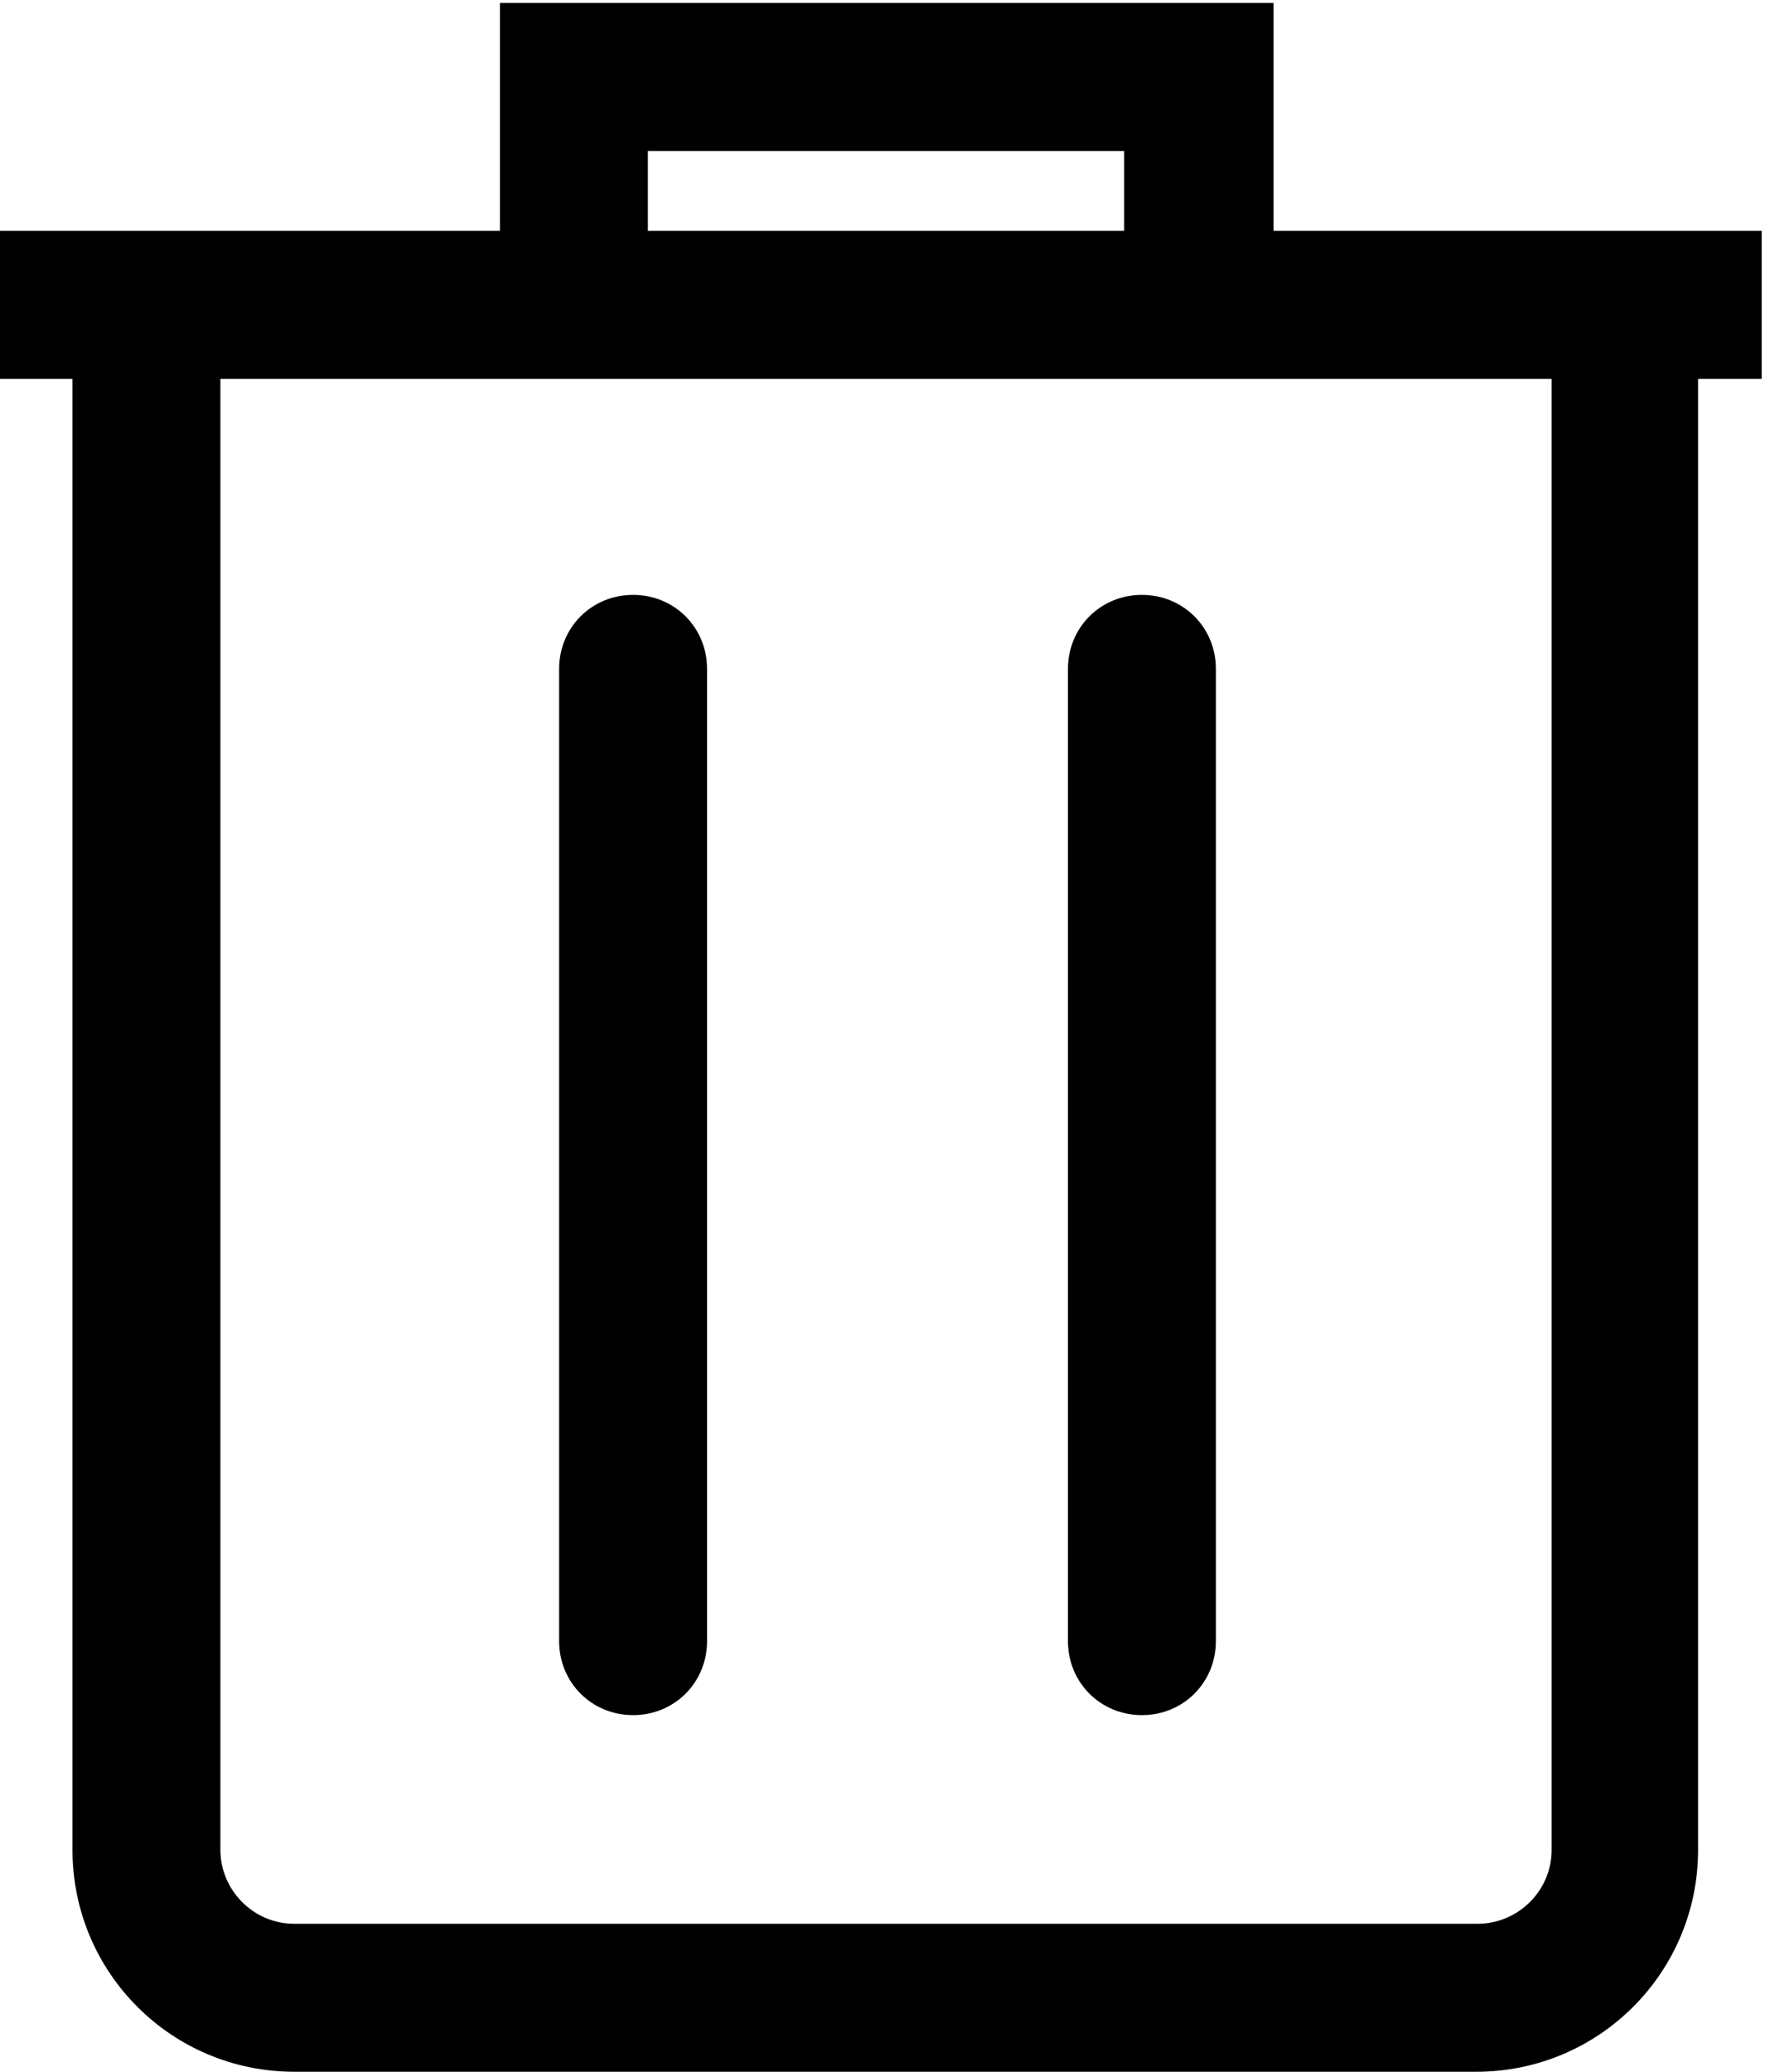 <svg id="Layer_1" data-name="Layer 1" xmlns="http://www.w3.org/2000/svg" viewBox="0 0 12 14">
  <path d="M11.92,1.56h-3.31V.02H3.38v1.54H0v1h.49v9.94c0,.83.67,1.5,1.5,1.5h7.99c.83,0,1.5-.67,1.5-1.5V2.56h.43v-1ZM4.38,1.02h3.22v.54h-3.22v-.54ZM10.49,12.5c0,.28-.23.5-.5.5H1.99c-.28,0-.5-.23-.5-.5V2.56h9v9.94Z"/>
  <path d="M4.28,11.59c.28,0,.5-.22.5-.5v-6.57c0-.28-.22-.5-.5-.5s-.5.22-.5.5v6.57c0,.28.22.5.5.5Z"/>
  <path d="M7.72,11.59c.28,0,.5-.22.5-.5v-6.57c0-.28-.22-.5-.5-.5s-.5.22-.5.5v6.57c0,.28.22.5.5.5Z"/>
</svg>